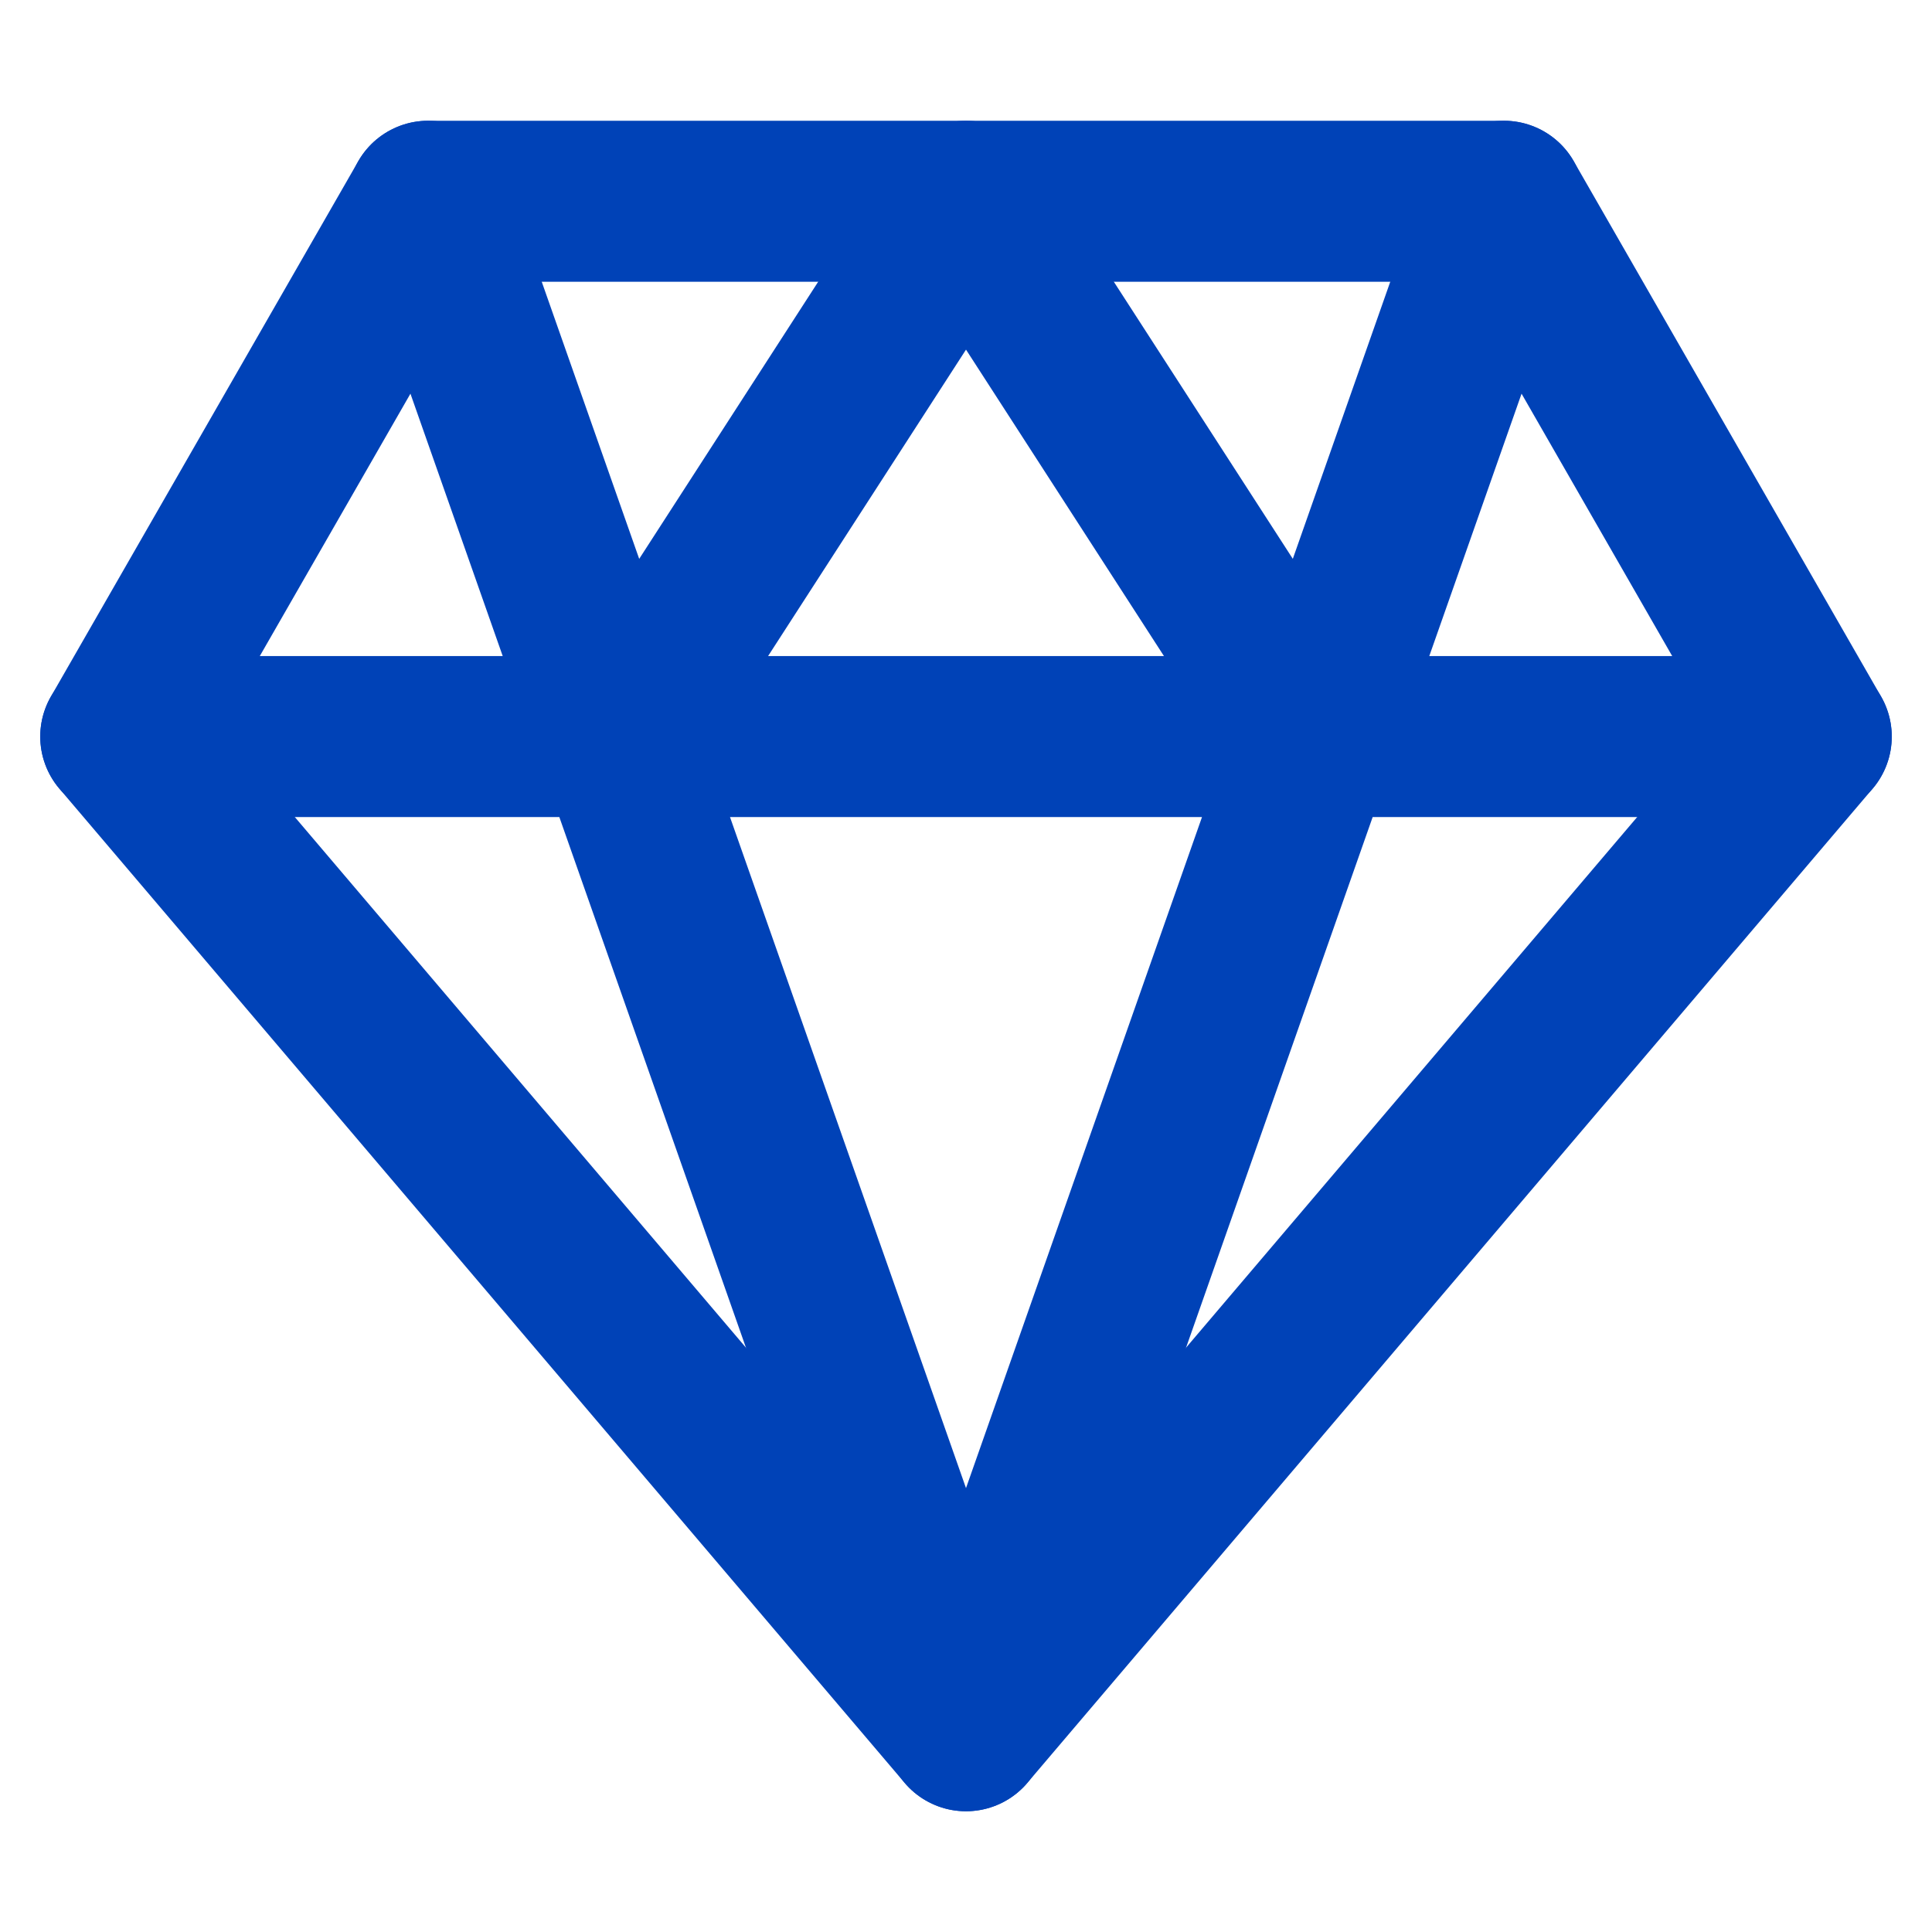 <?xml version="1.0" encoding="UTF-8"?> <svg xmlns="http://www.w3.org/2000/svg" width="48" height="48" viewBox="0 0 48 48" fill="none"> <path d="M10.636 5H37.364L45 18.3L24 43L3 18.3L10.636 5Z" stroke="#0042B7" stroke-width="4" stroke-linecap="round" stroke-linejoin="round"></path> <path d="M10.636 5L24 43L37.364 5M3 18.3H45" stroke="#0042B7" stroke-width="4" stroke-linecap="round" stroke-linejoin="round"></path> <path d="M15.41 18.3L24 5L32.591 18.3" stroke="#0042B7" stroke-width="4" stroke-linecap="round" stroke-linejoin="round"></path> </svg> 